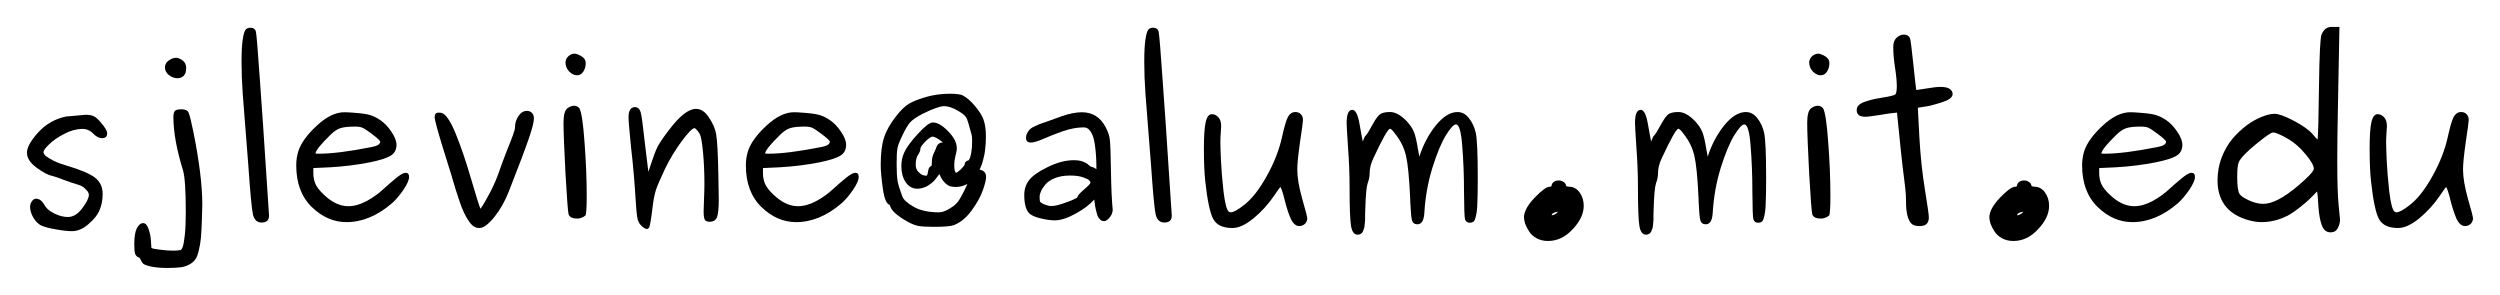 <?xml version="1.0" encoding="UTF-8" standalone="no"?>
<!-- Created with Inkscape (http://www.inkscape.org/) -->

<svg
   xmlns:dc="http://purl.org/dc/elements/1.1/"
   xmlns:cc="http://creativecommons.org/ns#"
   xmlns:rdf="http://www.w3.org/1999/02/22-rdf-syntax-ns#"
   xmlns:svg="http://www.w3.org/2000/svg"
   xmlns="http://www.w3.org/2000/svg"
   xmlns:sodipodi="http://sodipodi.sourceforge.net/DTD/sodipodi-0.dtd"
   xmlns:inkscape="http://www.inkscape.org/namespaces/inkscape"
   width="92.896mm"
   height="10.956mm"
   viewBox="0 0 329.159 38.822"
   id="svg2"
   version="1.1"
   inkscape:version="0.91 r13725"
   sodipodi:docname="email.svg">
  <defs
     id="defs4" />
  <sodipodi:namedview
     id="base"
     pagecolor="#ffffff"
     bordercolor="#666666"
     borderopacity="1.0"
     inkscape:pageopacity="0.0"
     inkscape:pageshadow="2"
     inkscape:zoom="2.8"
     inkscape:cx="179.01631"
     inkscape:cy="-19.709634"
     inkscape:document-units="px"
     inkscape:current-layer="text4136"
     showgrid="false"
     fit-margin-top="1"
     fit-margin-left="1"
     fit-margin-bottom="1"
     fit-margin-right="1"
     inkscape:window-width="1440"
     inkscape:window-height="855"
     inkscape:window-x="0"
     inkscape:window-y="1"
     inkscape:window-maximized="1" />
  <g
     inkscape:label="Layer 1"
     inkscape:groupmode="layer"
     id="layer1"
     transform="translate(-160.012,-488.609)">
    <g
       style="font-style:normal;font-variant:normal;font-weight:500;font-stretch:normal;font-size:25.885px;line-height:125%;font-family:Federation;-inkscape-font-specification:'Federation, Medium';text-align:center;letter-spacing:0px;word-spacing:0px;writing-mode:lr-tb;text-anchor:middle;fill:#000000;fill-opacity:1;stroke:none;stroke-width:1px;stroke-linecap:butt;stroke-linejoin:miter;stroke-opacity:1"
       id="text4136">
      <path
         d="m 163.969,515.863 q 0,-0.44 0.233,-0.751 0.233,-0.337 0.569,-0.337 0.647,0 1.139,0.906 0.285,0.544 1.242,1.035 0.958,0.466 1.786,0.466 1.035,0 1.89,-1.139 0.88,-1.165 0.88,-1.786 0,-0.104 -0.078,-0.285 -0.078,-0.207 -0.44,-0.544 -0.337,-0.337 -0.88,-0.492 -0.88,-0.259 -1.916,-0.647 -1.035,-0.414 -1.527,-0.518 -0.777,-0.155 -2.045,-1.087 -1.268,-0.932 -1.268,-1.967 0,-1.035 1.475,-2.666 1.475,-1.631 3.65,-2.097 l 2.589,-0.233 q 0.699,0 1.061,0.181 0.362,0.155 0.906,0.777 0.88,1.01 0.88,1.475 0,0.647 -0.673,0.647 -0.569,0 -1.165,-0.595 -0.569,-0.621 -1.424,-0.621 -1.165,0 -2.433,0.673 -1.242,0.647 -1.967,1.372 -0.725,0.699 -0.725,1.01 0,0.207 0.285,0.492 0.311,0.259 1.01,0.621 0.725,0.362 1.708,0.647 2.718,0.802 3.753,1.579 1.035,0.777 1.035,2.174 0,1.217 -0.44,2.2 -0.362,0.854 -1.424,1.76 -1.061,0.932 -2.174,0.932 -0.802,0 -2.097,-0.233 -1.268,-0.207 -1.967,-0.518 -0.569,-0.285 -1.01,-1.01 -0.44,-0.751 -0.44,-1.424 z"
         style="font-style:normal;font-variant:normal;font-weight:bold;font-stretch:normal;font-family:Purisa;-inkscape-font-specification:Purisa"
         id="path4141" />
      <path
         d="m 183.743,521.532 q 0.155,0 0.311,-0.388 0.155,-0.388 0.285,-1.579 0.129,-1.191 0.129,-3.029 0,-4.245 -0.362,-5.488 -1.268,-4.09 -1.268,-7.015 0,-0.595 0.181,-0.802 0.181,-0.233 0.88,-0.233 0.751,0 0.932,0.44 0.207,0.414 0.647,2.589 1.165,5.798 1.165,9.552 0,0.569 -0.052,1.916 -0.052,1.527 -0.129,2.407 -0.078,0.88 -0.285,1.683 -0.181,0.828 -0.466,1.191 -0.259,0.388 -0.802,0.673 -0.518,0.285 -1.191,0.362 -0.647,0.078 -1.683,0.078 -1.398,0 -2.226,-0.207 -0.828,-0.181 -1.01,-0.414 -0.181,-0.233 -0.285,-0.492 -0.104,-0.233 -0.207,-0.259 -0.337,-0.104 -0.492,-0.44 -0.129,-0.337 -0.129,-1.32 0,-1.424 0.337,-2.097 0.362,-0.673 0.828,-0.673 0.466,0 0.725,0.802 0.285,0.828 0.311,1.657 l 0.052,0.802 q 0.181,0.129 1.113,0.233 0.958,0.129 1.786,0.129 0.595,0 0.906,-0.078 z m -2.019,-24.022 q 0,-0.595 0.492,-0.932 0.492,-0.362 0.984,-0.362 0.362,0 0.828,0.337 0.492,0.337 0.492,1.035 0,0.673 -0.337,1.01 -0.337,0.311 -0.802,0.311 -0.595,0 -1.139,-0.414 -0.518,-0.44 -0.518,-0.984 z"
         style="font-style:normal;font-variant:normal;font-weight:bold;font-stretch:normal;font-family:Purisa;-inkscape-font-specification:Purisa"
         id="path4143" />
      <path
         d="m 191.809,496.708 q 0,-1.89 0.155,-2.899 0.155,-1.01 0.362,-1.268 0.233,-0.285 0.621,-0.285 0.621,0 0.751,0.518 0.129,0.544 0.544,6.601 0.44,6.057 0.802,11.778 0.388,5.721 0.388,5.85 0,0.906 -0.984,0.906 -0.88,0 -1.139,-1.061 -0.233,-1.087 -0.595,-6.316 -0.414,-5.514 -0.751,-9.604 -0.155,-2.174 -0.155,-4.219 z"
         style="font-style:normal;font-variant:normal;font-weight:bold;font-stretch:normal;font-family:Purisa;-inkscape-font-specification:Purisa"
         id="path4145" />
      <path
         d="m 210.064,507.269 q 0,-0.207 -1.139,-1.061 -0.828,-0.621 -1.191,-0.777 -0.337,-0.155 -0.984,-0.155 -1.294,0 -1.916,0.207 -0.595,0.181 -1.268,0.828 -1.993,1.941 -2.019,2.511 0.104,0.026 0.44,0.026 2.511,0 6.963,-0.88 1.113,-0.207 1.113,-0.699 z m 3.339,4.09 q 0.466,0 0.466,0.544 0,0.595 -0.751,1.708 -0.751,1.087 -1.501,1.76 -2.899,2.485 -5.98,2.485 -2.537,0 -4.582,-1.993 -2.045,-1.993 -2.045,-5.488 0,-0.984 0.285,-1.89 0.544,-1.605 2.433,-3.339 1.89,-1.76 3.624,-1.76 0.466,0 1.372,0.078 1.398,0.104 1.967,0.285 0.595,0.155 1.346,0.647 0.828,0.544 1.501,1.553 0.673,0.984 0.673,1.734 0,0.984 -0.802,1.45 -0.802,0.466 -2.718,0.854 -2.511,0.492 -5.177,0.647 l -2.252,0.104 0,0.673 q 0,0.958 0.414,1.683 0.44,0.725 1.398,1.527 1.372,1.139 2.796,1.139 1.139,0 2.407,-0.673 1.268,-0.699 2.148,-1.527 0.906,-0.828 1.734,-1.501 0.854,-0.699 1.242,-0.699 z"
         style="font-style:normal;font-variant:normal;font-weight:bold;font-stretch:normal;font-family:Purisa;-inkscape-font-specification:Purisa"
         id="path4147" />
      <path
         d="m 227.819,505.328 q 0,-0.725 0.44,-1.424 0.466,-0.699 1.139,-0.699 0.181,0 0.362,0.078 0.181,0.052 0.362,0.285 0.181,0.233 0.181,0.647 0,0.699 -0.673,2.64 -0.647,1.916 -2.64,6.989 -0.751,1.916 -1.916,3.365 -1.165,1.424 -1.941,1.424 -0.414,0 -0.777,-0.233 -0.337,-0.233 -0.673,-0.751 -0.337,-0.518 -0.595,-1.061 -0.259,-0.544 -0.569,-1.45 -0.311,-0.932 -0.544,-1.657 -0.207,-0.725 -0.569,-1.916 -0.362,-1.217 -0.621,-1.993 -1.553,-4.918 -1.553,-5.565 0,-0.569 0.544,-0.569 0.155,0 0.311,0.026 l 0.026,0 q 0.854,0.207 1.89,2.744 1.035,2.537 2.019,5.928 0.984,3.365 1.243,3.96 0.492,-0.673 1.268,-2.148 0.777,-1.501 1.217,-2.822 0.414,-1.191 0.958,-2.589 0.569,-1.398 0.828,-2.123 0.285,-0.751 0.285,-1.087 z"
         style="font-style:normal;font-variant:normal;font-weight:bold;font-stretch:normal;font-family:Purisa;-inkscape-font-specification:Purisa"
         id="path4149" />
      <path
         d="m 234.746,502.843 q 0.44,-0.311 0.854,-0.311 0.414,0 0.699,0.337 0.414,0.777 0.673,4.504 0.285,3.728 0.285,6.963 0,2.33 -0.155,2.64 -0.518,0.414 -1.113,0.414 -0.906,0 -1.113,-0.544 -0.129,-0.414 -0.414,-5.384 -0.259,-4.996 -0.259,-6.678 0,-1.579 0.544,-1.941 z m -0.285,-6.057 q 0.052,-0.492 0.414,-0.802 0.388,-0.311 0.751,-0.311 0.362,0 0.932,0.337 0.569,0.337 0.569,0.906 0,0.621 -0.311,1.113 -0.311,0.492 -0.828,0.492 -0.544,0 -1.035,-0.492 -0.492,-0.518 -0.492,-1.242 z"
         style="font-style:normal;font-variant:normal;font-weight:bold;font-stretch:normal;font-family:Purisa;-inkscape-font-specification:Purisa"
         id="path4151" />
      <path
         d="m 242.763,504.059 q 0,-1.346 0.854,-1.346 0.569,0.026 0.751,0.699 0.181,0.673 0.518,3.779 0.078,0.699 0.129,1.087 l 0.362,2.951 0.285,-0.854 q 0.544,-1.683 0.932,-2.459 0.414,-0.777 1.501,-2.2 2.097,-2.77 3.546,-2.77 0.958,0 1.657,1.061 0.828,1.165 1.01,2.33 0.207,1.165 0.285,5.332 0.052,2.64 0.052,3.21 0,1.708 -0.233,2.33 -0.233,0.595 -0.958,0.595 -0.492,0 -0.647,-0.259 -0.155,-0.285 -0.155,-1.113 0,-0.388 0.052,-1.605 0.052,-1.217 0.052,-2.019 0,-2.2 -0.181,-4.116 -0.181,-1.916 -0.414,-2.407 -0.104,-0.207 -0.259,-0.388 -0.155,-0.207 -0.285,-0.311 -0.104,-0.104 -0.155,-0.104 -0.414,0 -1.708,1.734 -1.268,1.734 -2.148,3.546 -0.906,1.916 -1.217,2.796 -0.285,0.88 -0.466,2.381 -0.285,2.407 -0.466,2.666 -0.129,0.155 -0.285,0.155 -0.388,-0.052 -0.828,-0.544 -0.233,-0.259 -0.362,-0.647 -0.104,-0.414 -0.181,-1.242 -0.078,-0.854 -0.129,-1.812 -0.052,-0.984 -0.207,-2.822 -0.155,-1.864 -0.388,-3.857 -0.311,-3.106 -0.311,-3.779 z"
         style="font-style:normal;font-variant:normal;font-weight:bold;font-stretch:normal;font-family:Purisa;-inkscape-font-specification:Purisa"
         id="path4153" />
      <path
         d="m 269.267,507.269 q 0,-0.207 -1.139,-1.061 -0.828,-0.621 -1.191,-0.777 -0.337,-0.155 -0.984,-0.155 -1.294,0 -1.916,0.207 -0.595,0.181 -1.268,0.828 -1.993,1.941 -2.019,2.511 0.104,0.026 0.44,0.026 2.511,0 6.963,-0.88 1.113,-0.207 1.113,-0.699 z m 3.339,4.09 q 0.466,0 0.466,0.544 0,0.595 -0.751,1.708 -0.751,1.087 -1.501,1.76 -2.899,2.485 -5.98,2.485 -2.537,0 -4.582,-1.993 -2.045,-1.993 -2.045,-5.488 0,-0.984 0.285,-1.89 0.544,-1.605 2.433,-3.339 1.89,-1.76 3.624,-1.76 0.466,0 1.372,0.078 1.398,0.104 1.967,0.285 0.595,0.155 1.346,0.647 0.828,0.544 1.501,1.553 0.673,0.984 0.673,1.734 0,0.984 -0.802,1.45 -0.802,0.466 -2.718,0.854 -2.511,0.492 -5.177,0.647 l -2.252,0.104 0,0.673 q 0,0.958 0.414,1.683 0.44,0.725 1.398,1.527 1.372,1.139 2.796,1.139 1.139,0 2.407,-0.673 1.268,-0.699 2.148,-1.527 0.906,-0.828 1.734,-1.501 0.854,-0.699 1.243,-0.699 z"
         style="font-style:normal;font-variant:normal;font-weight:bold;font-stretch:normal;font-family:Purisa;-inkscape-font-specification:Purisa"
         id="path4155" />
      <path
         d="m 281.534,511.67 q 0.285,0.078 0.44,0.078 0.155,0 0.233,-0.595 0.078,-0.595 0.44,-0.699 0.052,-0.104 0.052,-0.414 0,-0.44 0.078,-0.751 0.078,-0.311 0.259,-0.673 0.181,-0.362 0.259,-0.621 0.207,-0.595 0.854,-0.647 -0.932,-0.751 -1.398,-0.751 -0.388,0.104 -0.984,0.725 -0.569,0.621 -0.569,0.828 0,0.388 -0.311,0.828 -0.311,0.44 -0.311,1.346 0,0.544 0.337,0.906 0.362,0.362 0.621,0.44 z m 2.174,-0.155 -0.104,0.129 q -0.104,0.155 -0.233,0.311 -0.104,0.155 -0.311,0.388 -0.181,0.207 -0.414,0.388 -0.233,0.181 -0.518,0.362 -0.285,0.155 -0.647,0.259 -0.337,0.104 -0.699,0.104 -0.932,0 -1.527,-0.854 -0.569,-0.854 -0.569,-2.097 0,-1.035 0.388,-1.838 0.466,-1.01 1.812,-2.459 1.346,-1.475 1.941,-1.475 0.906,0 2.019,1.165 1.139,1.139 1.139,2.226 0,0.414 -0.181,1.035 -0.155,0.595 -0.155,1.191 0,0.932 0.259,1.01 0.207,-0.078 0.621,-0.466 0.414,-0.414 0.492,-0.621 0,-0.44 0.544,-0.569 0.44,-0.725 0.44,-2.614 0,-0.518 -0.078,-0.777 -0.492,-1.89 -0.699,-2.226 -0.181,-0.362 -1.061,-0.88 -1.061,-0.621 -1.838,-0.621 -0.802,0 -2.796,0.984 -1.165,0.595 -1.657,1.113 -0.492,0.518 -1.139,1.941 -0.466,0.958 -0.569,1.527 -0.104,0.569 -0.104,1.993 0,1.527 0.129,2.33 0.155,0.777 0.621,1.993 0.233,0.647 1.501,1.372 1.268,0.725 3.339,0.725 0.621,0 1.475,-0.544 0.647,-0.388 0.984,-0.828 0.337,-0.44 0.828,-1.424 l 0.44,-0.932 q -0.777,0.388 -1.475,0.388 -0.673,0 -1.01,-0.181 -0.337,-0.181 -0.699,-0.621 -0.337,-0.44 -0.492,-0.906 z m 6.135,0.388 q 0,0.569 -0.44,1.786 -0.414,1.191 -1.45,2.614 -1.035,1.424 -2.33,1.941 -0.595,0.233 -2.666,0.233 -1.398,0 -2.097,-0.129 -0.854,-0.181 -2.123,-1.01 -1.243,-0.828 -1.45,-1.424 -0.026,-0.078 -0.155,-0.337 -0.595,-0.155 -0.88,-2.097 -0.285,-1.967 -0.285,-3.184 0,-2.226 0.44,-3.572 0.44,-1.372 1.631,-2.873 0.854,-1.087 1.605,-1.553 0.777,-0.492 2.433,-0.958 1.424,-0.388 3.003,-0.388 1.294,0 1.708,0.233 0.751,0.388 1.579,1.372 0.828,0.958 1.139,1.812 0.311,0.854 0.311,2.2 0,0.492 -0.026,0.958 -0.026,0.44 -0.078,0.777 -0.026,0.337 -0.104,0.699 -0.078,0.337 -0.129,0.544 -0.052,0.207 -0.129,0.492 -0.078,0.259 -0.129,0.362 -0.052,0.104 -0.129,0.311 -0.078,0.207 -0.104,0.233 0.854,0.155 0.854,0.958 z"
         style="font-style:normal;font-variant:normal;font-weight:bold;font-stretch:normal;font-family:Purisa;-inkscape-font-specification:Purisa"
         id="path4157" />
      <path
         d="m 301.858,514.621 q 0,-0.311 0.854,-1.035 0.854,-0.725 0.88,-0.932 0,-0.104 -0.155,-0.285 -0.155,-0.181 -0.828,-0.414 -0.647,-0.233 -1.708,-0.233 -1.139,0 -1.993,0.337 -0.828,0.337 -1.242,0.828 -0.414,0.492 -0.595,0.906 -0.181,0.414 -0.181,0.725 0,0.518 0.078,0.673 0.104,0.129 0.492,0.311 0.595,0.233 0.958,0.233 0.569,0 1.424,-0.285 0.854,-0.285 1.45,-0.544 l 0.569,-0.285 z m 4.659,1.657 q -0.052,0.595 -0.466,1.035 -0.388,0.414 -0.647,0.414 -0.155,0 -0.311,-0.052 -0.129,-0.052 -0.259,-0.181 -0.104,-0.155 -0.207,-0.259 -0.078,-0.129 -0.155,-0.362 -0.052,-0.233 -0.104,-0.362 -0.052,-0.155 -0.104,-0.44 -0.052,-0.285 -0.078,-0.414 0,-0.129 -0.052,-0.414 -0.052,-0.285 -0.052,-0.362 -0.828,0.958 -2.459,1.864 -1.605,0.88 -2.744,0.88 -0.725,0 -1.734,-0.233 -1.01,-0.233 -1.475,-0.569 -0.802,-0.595 -0.802,-2.537 0,-1.139 0.647,-1.967 0.647,-0.828 2.33,-1.657 1.89,-0.958 3.546,-0.958 0.725,0 1.191,0.181 0.492,0.181 0.751,0.44 0.285,0.233 0.311,0.233 0.414,0.078 0.725,0.337 0,-1.708 -0.155,-2.847 -0.129,-1.165 -0.388,-1.708 -0.259,-0.544 -0.518,-0.751 -0.259,-0.207 -0.621,-0.207 -1.242,0 -2.692,0.492 -1.424,0.492 -2.589,1.01 -1.139,0.492 -1.657,0.492 -0.647,0 -0.647,-0.595 0,-0.362 0.155,-0.647 0.155,-0.311 0.362,-0.518 0.233,-0.207 0.699,-0.414 0.492,-0.233 0.88,-0.362 0.414,-0.155 1.191,-0.414 0.777,-0.285 1.346,-0.492 1.553,-0.544 2.718,-0.544 2.097,0 3.132,1.967 0.466,0.88 0.544,1.605 0.104,0.725 0.155,4.219 0.052,3.287 0.233,5.099 z"
         style="font-style:normal;font-variant:normal;font-weight:bold;font-stretch:normal;font-family:Purisa;-inkscape-font-specification:Purisa"
         id="path4159" />
      <path
         d="m 310.67,496.708 q 0,-1.89 0.155,-2.899 0.155,-1.01 0.362,-1.268 0.233,-0.285 0.621,-0.285 0.621,0 0.751,0.518 0.129,0.544 0.544,6.601 0.44,6.057 0.802,11.778 0.388,5.721 0.388,5.85 0,0.906 -0.984,0.906 -0.88,0 -1.139,-1.061 -0.233,-1.087 -0.595,-6.316 -0.414,-5.514 -0.751,-9.604 -0.155,-2.174 -0.155,-4.219 z"
         style="font-style:normal;font-variant:normal;font-weight:bold;font-stretch:normal;font-family:Purisa;-inkscape-font-specification:Purisa"
         id="path4161" />
      <path
         d="m 319.58,503.645 q 0.466,0 0.828,0.388 0.388,0.388 0.388,1.191 0,0.285 -0.052,0.854 -0.052,0.569 -0.052,1.268 0,0.673 0.078,2.433 0.078,1.734 0.337,4.064 0.285,2.33 0.699,2.64 0.129,0.078 0.259,0.078 0.518,0 1.708,-0.932 1.553,-1.191 3.003,-3.805 1.475,-2.614 2.045,-5.229 0.44,-1.993 0.777,-2.614 0.362,-0.621 0.958,-0.621 0.466,0 0.725,0.285 0.285,0.285 0.285,0.751 0,0.362 -0.388,2.899 -0.362,2.537 -0.362,3.65 0,1.501 0.647,3.831 0.673,2.304 0.673,2.64 -0.078,0.569 -0.492,0.802 -0.259,0.155 -0.569,0.155 -0.673,0 -1.139,-1.01 -0.44,-1.035 -0.777,-2.407 -0.337,-1.372 -0.569,-1.734 -0.078,0.078 -0.207,0.259 -0.104,0.155 -0.285,0.414 -0.155,0.233 -0.285,0.414 -1.191,1.76 -2.77,3.054 -1.553,1.268 -2.77,1.268 -1.864,0 -2.511,-1.165 -0.647,-1.165 -1.061,-4.996 -0.181,-1.631 -0.181,-4.297 0,-2.433 0.233,-3.469 0.233,-1.061 0.828,-1.061 z"
         style="font-style:normal;font-variant:normal;font-weight:bold;font-stretch:normal;font-family:Purisa;-inkscape-font-specification:Purisa"
         id="path4163" />
      <path
         d="m 354.582,511.954 q 0,2.123 -0.052,3.287 -0.026,1.139 -0.181,1.76 -0.129,0.621 -0.311,0.777 -0.181,0.155 -0.544,0.155 -0.44,0 -0.595,-0.466 -0.104,-0.362 -0.129,-3.572 0,-3.236 -0.233,-6.057 -0.207,-2.847 -0.828,-2.847 -0.44,0 -1.32,1.424 -0.88,1.424 -1.786,4.297 -0.88,2.847 -1.061,6.005 -0.104,1.424 -0.906,1.424 -0.569,0 -0.725,-0.544 -0.129,-0.544 -0.207,-2.252 -0.026,-0.44 -0.026,-0.699 -0.181,-3.96 -0.544,-5.514 -0.362,-1.553 -1.346,-2.796 -0.544,-0.777 -0.777,-0.777 -0.414,0.104 -2.174,3.883 -0.492,1.035 -0.492,1.993 0,0.621 -0.259,1.294 -0.233,0.673 -0.311,3.313 0,0.259 -0.026,0.751 0,0.492 0,0.751 0,0.233 -0.052,0.621 -0.026,0.388 -0.104,0.569 -0.052,0.181 -0.155,0.388 -0.104,0.207 -0.285,0.285 -0.155,0.104 -0.388,0.104 -0.699,0 -0.88,-1.217 -0.181,-1.191 -0.181,-5.074 0,-2.485 -0.207,-5.229 -0.181,-2.77 -0.181,-3.184 0,-1.734 0.751,-1.734 0.259,0 0.44,0.285 0.207,0.285 0.337,0.802 0.129,0.492 0.207,0.984 0.104,0.492 0.207,1.139 0.104,0.647 0.181,0.958 0.155,-0.388 0.233,-0.569 0.104,-0.181 0.181,-0.233 0.078,-0.078 0.285,-0.388 0.207,-0.337 0.518,-0.906 0.647,-1.191 1.035,-1.475 0.388,-0.311 1.346,-0.311 1.035,0 2.226,1.243 0.673,0.751 0.932,1.424 0.259,0.647 0.518,2.252 l 0.181,0.958 q 0.725,-2.304 2.148,-4.09 1.45,-1.786 2.873,-1.786 0.88,0 1.501,0.802 0.647,0.802 0.906,1.941 0.259,1.217 0.259,5.85 z"
         style="font-style:normal;font-variant:normal;font-weight:bold;font-stretch:normal;font-family:Purisa;-inkscape-font-specification:Purisa"
         id="path4165" />
      <path
         d="m 360.662,517.183 q 0.052,-1.139 1.424,-2.563 1.372,-1.424 1.967,-1.424 0.155,0 0.181,-0.026 0.052,-0.052 0.078,-0.181 0.026,-0.129 0.104,-0.259 0.285,-0.362 0.828,-0.362 0.362,0 0.647,0.207 0.285,0.181 0.311,0.492 0.129,0.129 0.414,0.129 0.828,0 1.372,0.751 0.544,0.751 0.544,1.76 0,1.553 -1.45,3.08 -1.424,1.553 -3.262,1.553 -0.828,0 -1.501,-0.362 -0.647,-0.362 -0.984,-0.906 -0.337,-0.518 -0.518,-1.01 -0.155,-0.492 -0.155,-0.88 z m 3.65,-0.233 0.026,0 q 0.362,0 0.828,-0.466 -0.777,0.078 -0.854,0.466 z"
         style="font-style:normal;font-variant:normal;font-weight:bold;font-stretch:normal;font-family:Purisa;-inkscape-font-specification:Purisa"
         id="path4167" />
      <path
         d="m 392.551,511.954 q 0,2.123 -0.052,3.287 -0.026,1.139 -0.181,1.76 -0.129,0.621 -0.311,0.777 -0.181,0.155 -0.544,0.155 -0.44,0 -0.595,-0.466 -0.104,-0.362 -0.129,-3.572 0,-3.236 -0.233,-6.057 -0.207,-2.847 -0.828,-2.847 -0.44,0 -1.32,1.424 -0.88,1.424 -1.786,4.297 -0.88,2.847 -1.061,6.005 -0.104,1.424 -0.906,1.424 -0.569,0 -0.725,-0.544 -0.129,-0.544 -0.207,-2.252 -0.026,-0.44 -0.026,-0.699 -0.181,-3.96 -0.544,-5.514 -0.362,-1.553 -1.346,-2.796 -0.544,-0.777 -0.777,-0.777 -0.414,0.104 -2.174,3.883 -0.492,1.035 -0.492,1.993 0,0.621 -0.259,1.294 -0.233,0.673 -0.311,3.313 0,0.259 -0.026,0.751 0,0.492 0,0.751 0,0.233 -0.052,0.621 -0.026,0.388 -0.104,0.569 -0.052,0.181 -0.155,0.388 -0.104,0.207 -0.285,0.285 -0.155,0.104 -0.388,0.104 -0.699,0 -0.88,-1.217 -0.181,-1.191 -0.181,-5.074 0,-2.485 -0.207,-5.229 -0.181,-2.77 -0.181,-3.184 0,-1.734 0.751,-1.734 0.259,0 0.44,0.285 0.207,0.285 0.337,0.802 0.129,0.492 0.207,0.984 0.104,0.492 0.207,1.139 0.104,0.647 0.181,0.958 0.155,-0.388 0.233,-0.569 0.104,-0.181 0.181,-0.233 0.078,-0.078 0.285,-0.388 0.207,-0.337 0.518,-0.906 0.647,-1.191 1.035,-1.475 0.388,-0.311 1.346,-0.311 1.035,0 2.226,1.243 0.673,0.751 0.932,1.424 0.259,0.647 0.518,2.252 l 0.181,0.958 q 0.725,-2.304 2.148,-4.09 1.45,-1.786 2.873,-1.786 0.88,0 1.501,0.802 0.647,0.802 0.906,1.941 0.259,1.217 0.259,5.85 z"
         style="font-style:normal;font-variant:normal;font-weight:bold;font-stretch:normal;font-family:Purisa;-inkscape-font-specification:Purisa"
         id="path4169" />
      <path
         d="m 398.501,502.843 q 0.44,-0.311 0.854,-0.311 0.414,0 0.699,0.337 0.414,0.777 0.673,4.504 0.285,3.728 0.285,6.963 0,2.33 -0.155,2.64 -0.518,0.414 -1.113,0.414 -0.906,0 -1.113,-0.544 -0.129,-0.414 -0.414,-5.384 -0.259,-4.996 -0.259,-6.678 0,-1.579 0.544,-1.941 z m -0.285,-6.057 q 0.052,-0.492 0.414,-0.802 0.388,-0.311 0.751,-0.311 0.362,0 0.932,0.337 0.569,0.337 0.569,0.906 0,0.621 -0.311,1.113 -0.311,0.492 -0.828,0.492 -0.544,0 -1.035,-0.492 -0.492,-0.518 -0.492,-1.242 z"
         style="font-style:normal;font-variant:normal;font-weight:bold;font-stretch:normal;font-family:Purisa;-inkscape-font-specification:Purisa"
         id="path4171" />
      <path
         d="m 409.781,503.438 q -0.828,0.052 -2.278,0.311 -1.424,0.233 -1.916,0.233 -1.113,0 -1.113,-0.88 0,-0.699 0.984,-1.061 0.984,-0.362 2.33,-0.569 1.372,-0.207 1.76,-0.414 0.207,-0.207 0.207,-1.113 0,-0.932 -0.233,-2.433 -0.233,-1.501 -0.233,-2.718 0,-0.828 0.44,-1.217 0.44,-0.414 0.958,-0.414 0.569,0 0.802,0.466 0.129,0.388 0.44,3.391 0.311,2.977 0.388,3.443 0.207,-0.026 1.372,-0.207 1.191,-0.207 1.812,-0.207 0.88,0 1.242,0.285 0.362,0.285 0.362,0.621 0,0.492 -0.673,0.828 -0.673,0.337 -2.433,0.777 l -1.475,0.233 0.207,3.935 q 0.207,3.65 0.725,6.834 0.518,3.184 0.518,3.676 0,1.139 -1.191,1.139 -0.699,0 -1.035,-0.259 -0.777,-0.699 -0.777,-2.925 0,-0.906 -0.104,-1.838 -0.104,-0.958 -0.362,-2.951 -0.233,-2.019 -0.44,-4.168 -0.259,-2.692 -0.285,-2.796 z"
         style="font-style:normal;font-variant:normal;font-weight:bold;font-stretch:normal;font-family:Purisa;-inkscape-font-specification:Purisa"
         id="path4173" />
      <path
         d="m 421.938,517.183 q 0.052,-1.139 1.424,-2.563 1.372,-1.424 1.967,-1.424 0.155,0 0.181,-0.026 0.052,-0.052 0.078,-0.181 0.026,-0.129 0.104,-0.259 0.285,-0.362 0.828,-0.362 0.362,0 0.647,0.207 0.285,0.181 0.311,0.492 0.129,0.129 0.414,0.129 0.828,0 1.372,0.751 0.544,0.751 0.544,1.76 0,1.553 -1.45,3.08 -1.424,1.553 -3.262,1.553 -0.828,0 -1.501,-0.362 -0.647,-0.362 -0.984,-0.906 -0.337,-0.518 -0.518,-1.01 -0.155,-0.492 -0.155,-0.88 z m 3.65,-0.233 0.026,0 q 0.362,0 0.828,-0.466 -0.777,0.078 -0.854,0.466 z"
         style="font-style:normal;font-variant:normal;font-weight:bold;font-stretch:normal;font-family:Purisa;-inkscape-font-specification:Purisa"
         id="path4175" />
      <path
         d="m 445.207,507.269 q 0,-0.207 -1.139,-1.061 -0.828,-0.621 -1.191,-0.777 -0.337,-0.155 -0.984,-0.155 -1.294,0 -1.916,0.207 -0.595,0.181 -1.268,0.828 -1.993,1.941 -2.019,2.511 0.104,0.026 0.44,0.026 2.511,0 6.963,-0.88 1.113,-0.207 1.113,-0.699 z m 3.339,4.09 q 0.466,0 0.466,0.544 0,0.595 -0.751,1.708 -0.751,1.087 -1.501,1.76 -2.899,2.485 -5.98,2.485 -2.537,0 -4.582,-1.993 -2.045,-1.993 -2.045,-5.488 0,-0.984 0.285,-1.89 0.544,-1.605 2.433,-3.339 1.89,-1.76 3.624,-1.76 0.466,0 1.372,0.078 1.398,0.104 1.967,0.285 0.595,0.155 1.346,0.647 0.828,0.544 1.501,1.553 0.673,0.984 0.673,1.734 0,0.984 -0.802,1.45 -0.802,0.466 -2.718,0.854 -2.511,0.492 -5.177,0.647 l -2.252,0.104 0,0.673 q 0,0.958 0.414,1.683 0.44,0.725 1.398,1.527 1.372,1.139 2.796,1.139 1.139,0 2.407,-0.673 1.268,-0.699 2.148,-1.527 0.906,-0.828 1.734,-1.501 0.854,-0.699 1.243,-0.699 z"
         style="font-style:normal;font-variant:normal;font-weight:bold;font-stretch:normal;font-family:Purisa;-inkscape-font-specification:Purisa"
         id="path4177" />
      <path
         d="m 461.331,506.933 q -1.501,-0.88 -2.045,-0.88 -0.362,0 -2.226,1.527 -1.864,1.527 -2.252,2.33 -0.233,0.466 -0.233,1.993 0,1.734 0.311,2.252 0.233,0.362 1.217,0.828 1.01,0.466 1.916,0.466 1.734,0 4.504,-2.33 1.941,-1.631 2.148,-2.252 0,-0.647 -1.087,-1.941 -1.061,-1.294 -2.252,-1.993 z m 3.753,6.886 q -0.026,0.026 -0.544,0.569 -0.492,0.518 -1.113,1.035 -0.595,0.518 -1.45,1.113 -0.828,0.595 -1.941,0.958 -1.113,0.362 -2.252,0.362 -0.984,0 -2.148,-0.388 -3.65,-1.243 -3.65,-5.125 0,-1.579 0.544,-3.003 0.569,-1.45 1.424,-2.459 0.88,-1.035 1.89,-1.786 1.035,-0.751 1.993,-1.113 0.958,-0.388 1.657,-0.388 0.802,0 2.563,0.932 1.76,0.932 2.485,1.786 0.414,0.518 0.621,0.673 0.104,-0.906 0.181,-7.041 0.078,-6.161 0.337,-6.782 0.414,-1.01 1.32,-1.01 l 1.035,0 -0.207,10.975 q -0.078,3.779 -0.078,6.756 0,4.012 0.181,5.747 0.181,1.708 0.181,1.89 0,0.544 -0.285,1.113 -0.285,0.569 -0.958,0.569 -0.828,0 -1.165,-0.958 -0.337,-0.932 -0.44,-2.485 -0.078,-1.553 -0.181,-1.941 z"
         style="font-style:normal;font-variant:normal;font-weight:bold;font-stretch:normal;font-family:Purisa;-inkscape-font-specification:Purisa"
         id="path4179" />
      <path
         d="m 473.072,503.645 q 0.466,0 0.828,0.388 0.388,0.388 0.388,1.191 0,0.285 -0.052,0.854 -0.052,0.569 -0.052,1.268 0,0.673 0.078,2.433 0.078,1.734 0.337,4.064 0.285,2.33 0.699,2.64 0.129,0.078 0.259,0.078 0.518,0 1.708,-0.932 1.553,-1.191 3.003,-3.805 1.475,-2.614 2.045,-5.229 0.44,-1.993 0.777,-2.614 0.362,-0.621 0.958,-0.621 0.466,0 0.725,0.285 0.285,0.285 0.285,0.751 0,0.362 -0.388,2.899 -0.362,2.537 -0.362,3.65 0,1.501 0.647,3.831 0.673,2.304 0.673,2.64 -0.078,0.569 -0.492,0.802 -0.259,0.155 -0.569,0.155 -0.673,0 -1.139,-1.01 -0.44,-1.035 -0.777,-2.407 -0.337,-1.372 -0.569,-1.734 -0.078,0.078 -0.207,0.259 -0.104,0.155 -0.285,0.414 -0.155,0.233 -0.285,0.414 -1.191,1.76 -2.77,3.054 -1.553,1.268 -2.77,1.268 -1.864,0 -2.511,-1.165 -0.647,-1.165 -1.061,-4.996 -0.181,-1.631 -0.181,-4.297 0,-2.433 0.233,-3.469 0.233,-1.061 0.828,-1.061 z"
         style="font-style:normal;font-variant:normal;font-weight:bold;font-stretch:normal;font-family:Purisa;-inkscape-font-specification:Purisa"
         id="path4181" />
    </g>
  </g>
</svg>
